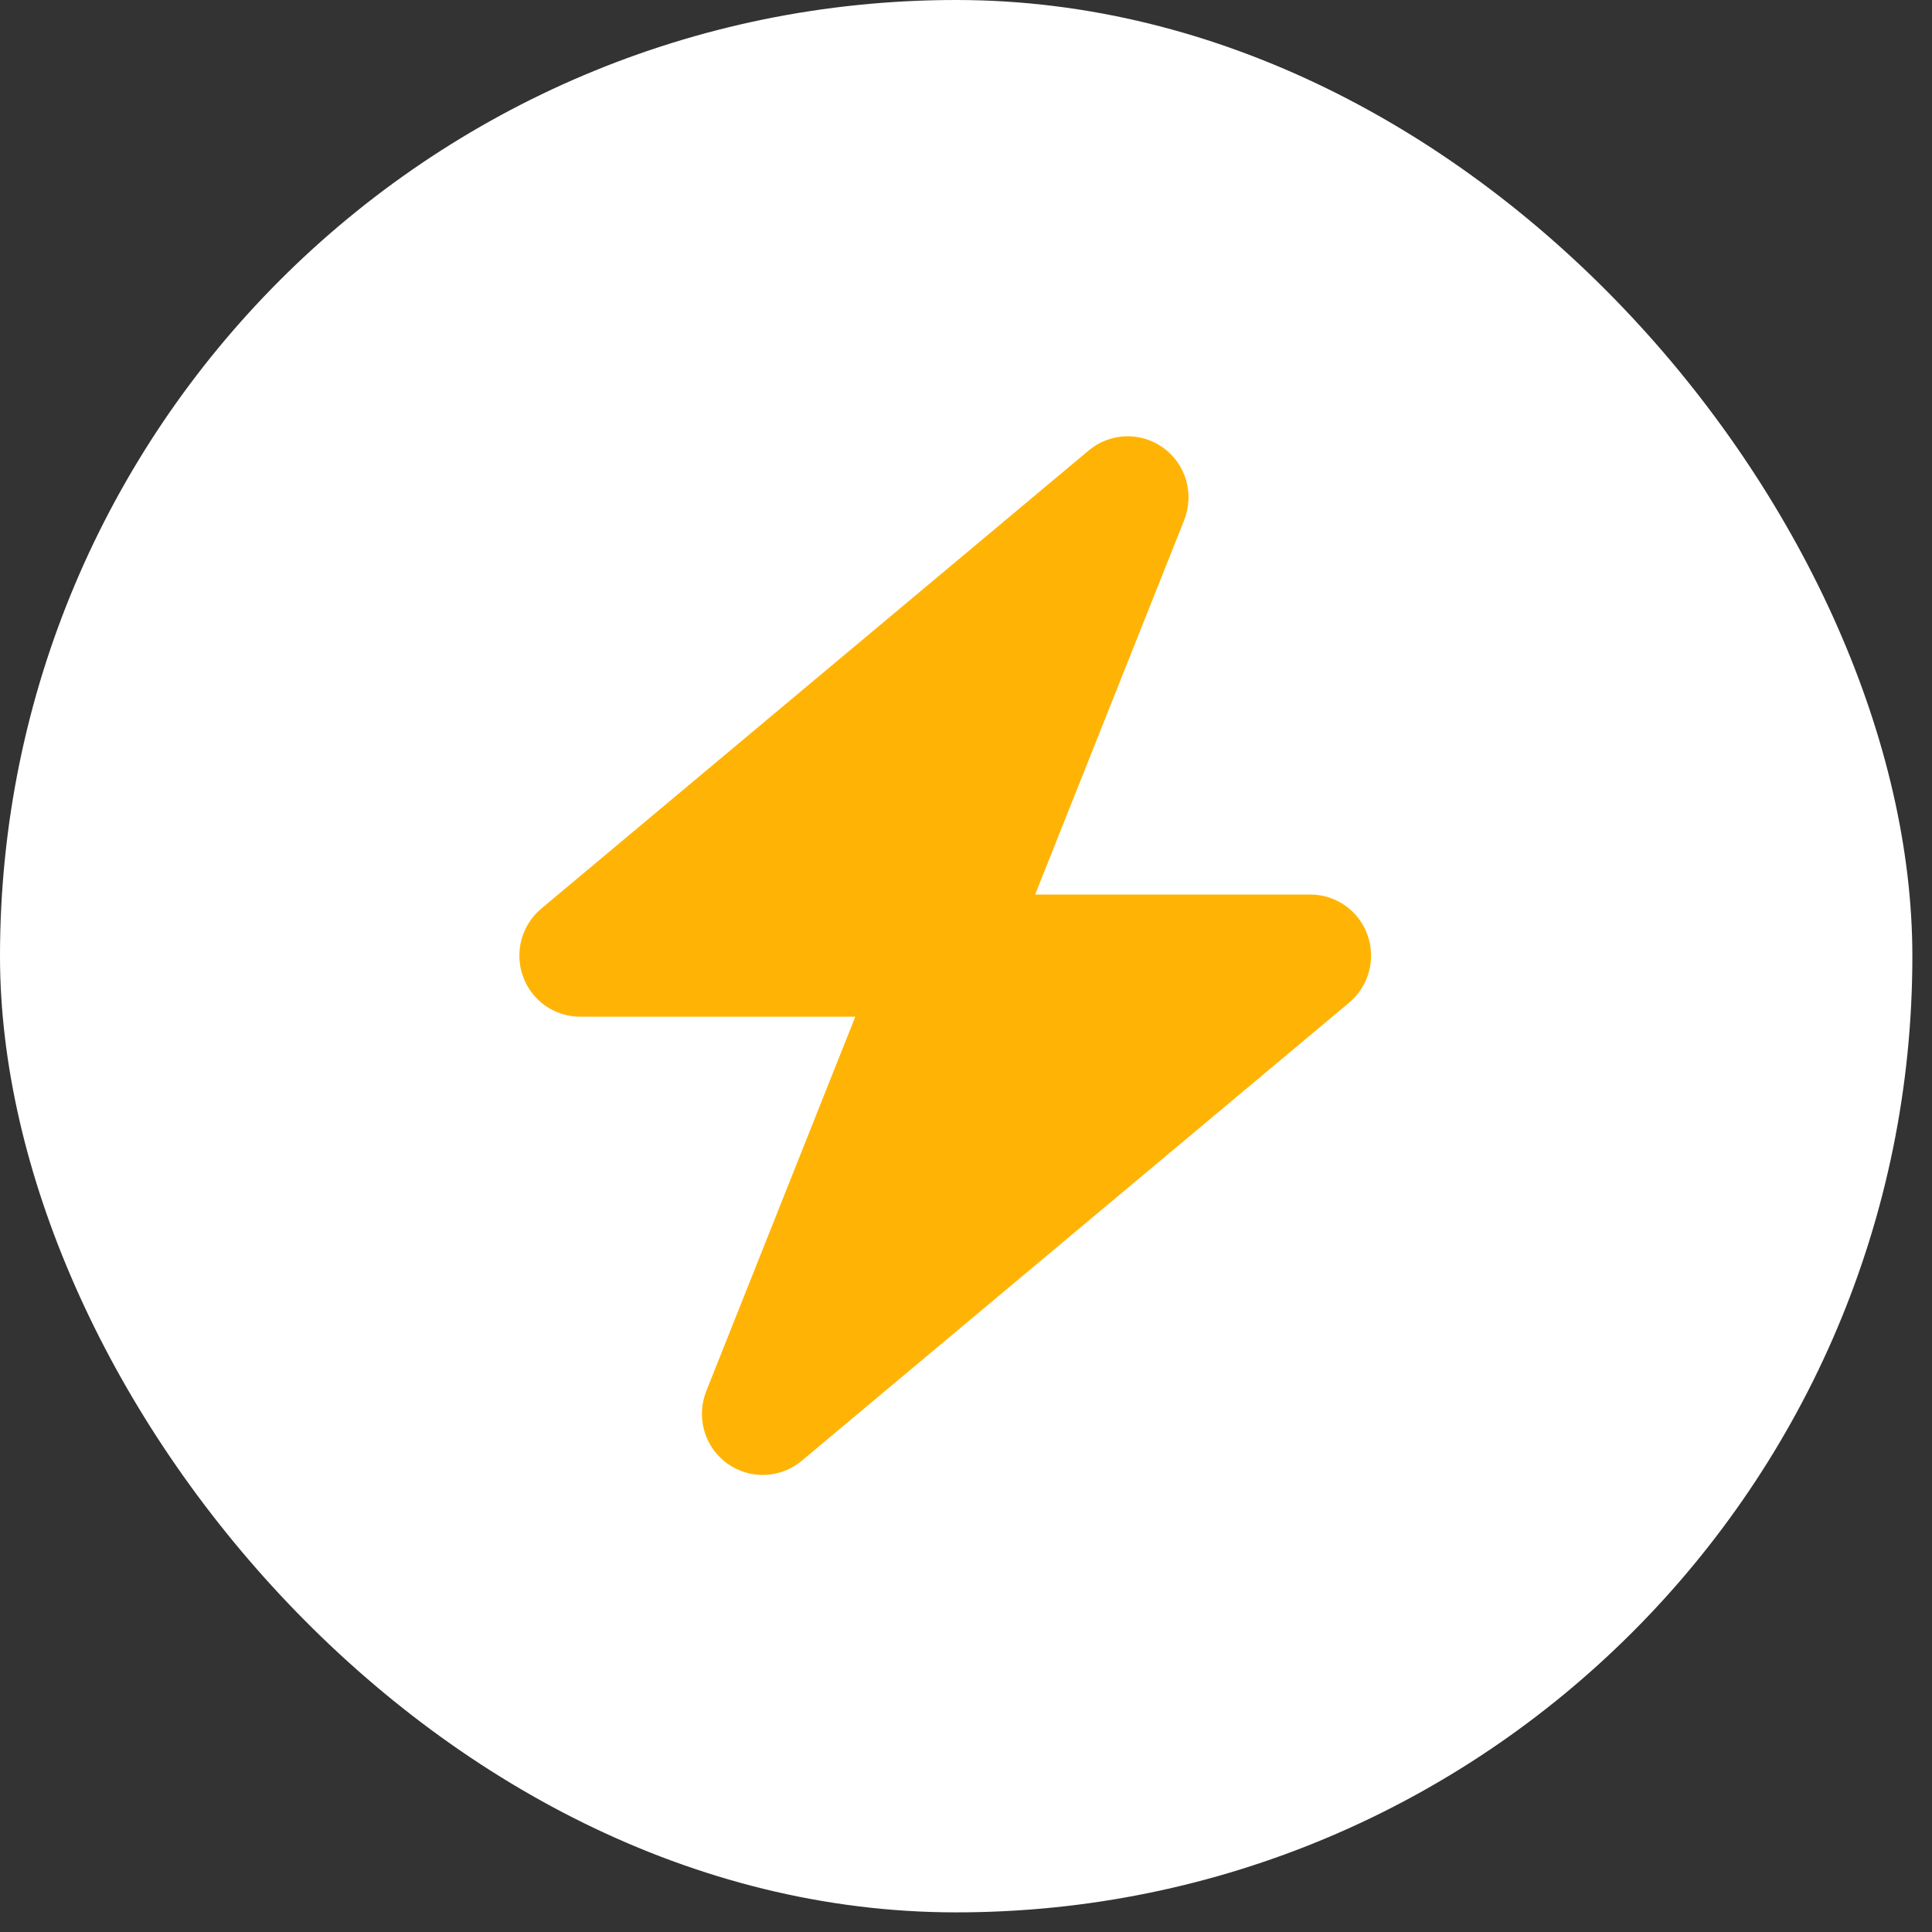 <svg width="93" height="93" viewBox="0 0 93 93" fill="none" xmlns="http://www.w3.org/2000/svg">
<rect x="0" y="0" width="93" height="93" fill="#333333" stroke="none"/>
<rect width="92.055" height="92.055" rx="46.028" fill="white"/>
<path d="M56.006 21.562C57.095 22.353 57.497 23.786 57.003 25.036L49.829 43.059H63.071C64.306 43.059 65.404 43.831 65.825 44.998C66.246 46.165 65.889 47.471 64.947 48.261L38.591 70.318C37.557 71.182 36.083 71.228 34.994 70.438C33.905 69.647 33.503 68.214 33.997 66.964L41.171 48.941H27.929C26.694 48.941 25.596 48.169 25.175 47.002C24.754 45.835 25.111 44.529 26.053 43.739L52.409 21.682C53.443 20.818 54.917 20.772 56.006 21.562Z" fill="#FFB405"/>
</svg>
